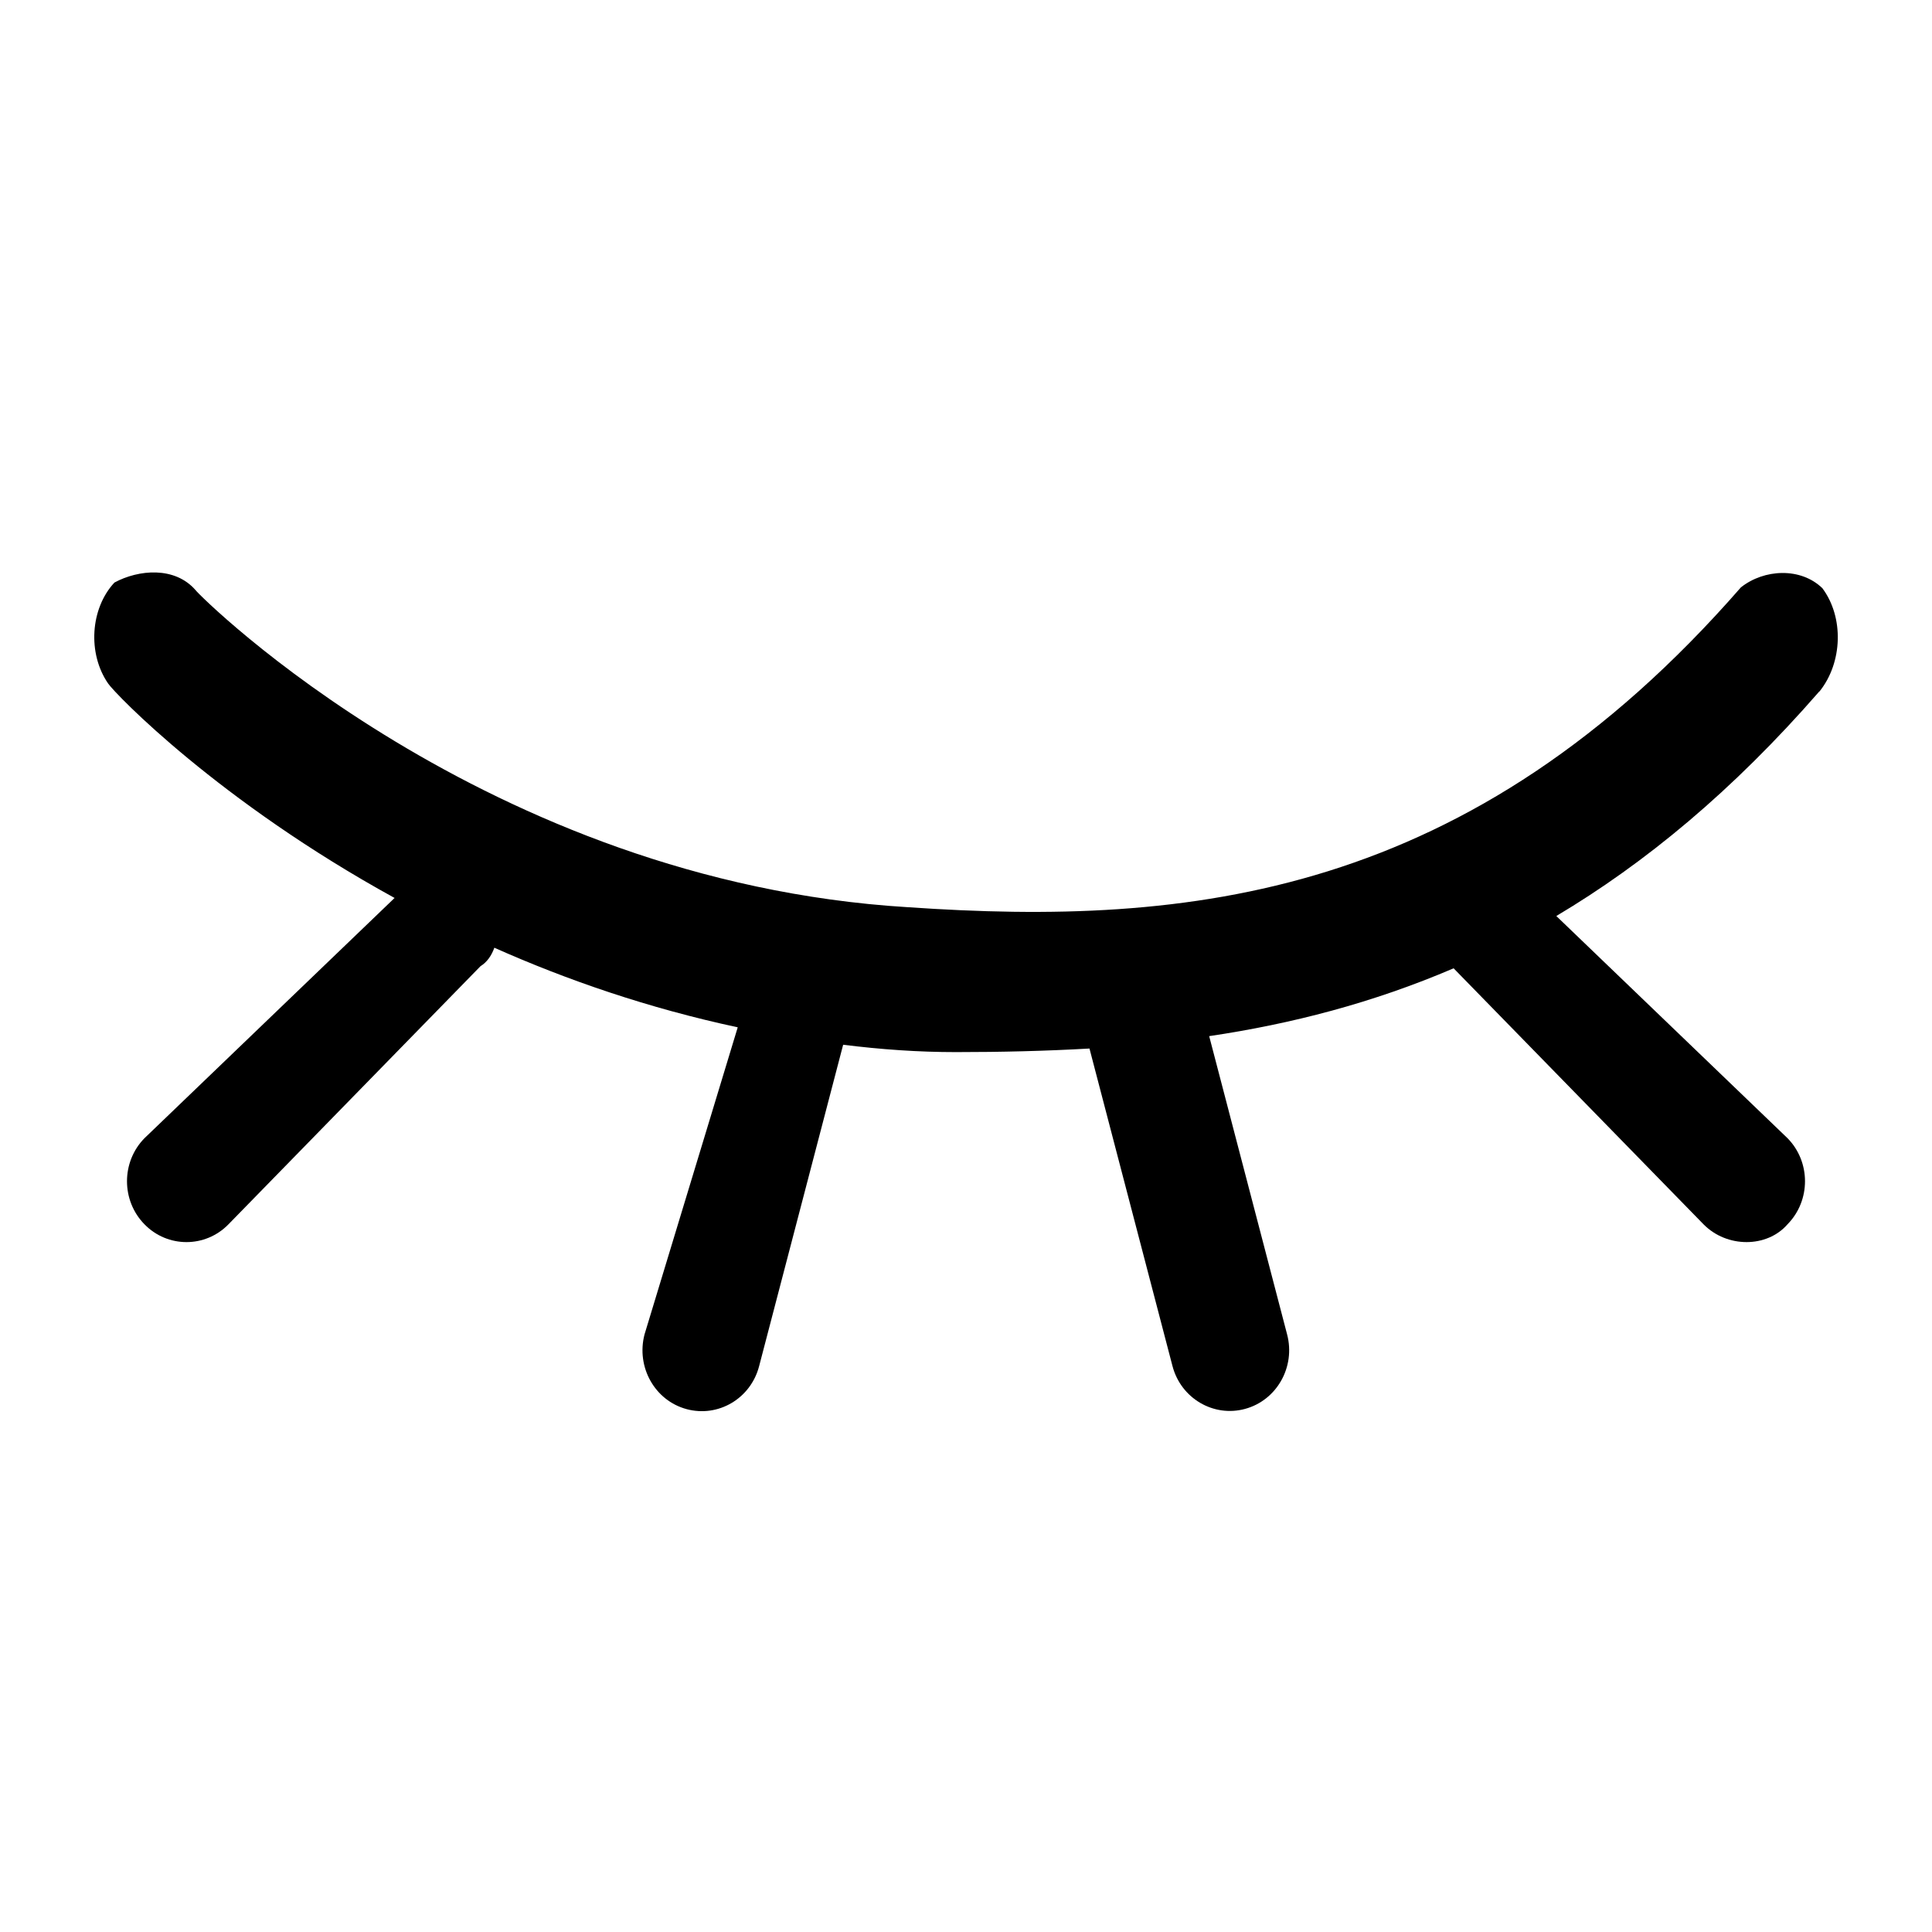 <?xml version="1.0" encoding="UTF-8"?><svg xmlns="http://www.w3.org/2000/svg" width="92" height="92" viewBox="0 0 92 92"><defs><style>.c{fill-rule:evenodd;}</style></defs><g id="a"><path class="c" d="M86.64,32.93c1.11-1.38,1.17-3.54,.14-4.92-1.03-1-2.77-.92-3.88-.04-12.93,14.82-26.29,16.15-39.67,15.23-20.08-1.22-33.71-14.8-33.91-15.09-.99-1.15-2.72-.99-3.87-.37-1.15,1.23-1.29,3.38-.3,4.81,.35,.51,5.28,5.62,13.64,10.21l-11.91,11.44c-1.11,1.13-1.11,2.97,0,4.1,1.1,1.13,2.9,1.13,4,0l12-12.29c.31-.19,.53-.51,.66-.88,3.46,1.54,7.34,2.88,11.59,3.79l-4.44,14.63c-.4,1.55,.49,3.14,2,3.55,1.51,.41,3.06-.5,3.46-2.05l4-15.3c.89,.11,1.78,.2,2.7,.26,.89,.06,1.78,.09,2.67,.09,2.13,0,4.25-.05,6.36-.17l3.95,15.11c.4,1.55,1.96,2.46,3.46,2.05,1.51-.41,2.41-2,2-3.55l-3.71-14.2c3.91-.58,7.79-1.58,11.64-3.23l11.9,12.19c1.11,1.13,3.02,1.13,4,0,1.11-1.13,1.11-2.97,0-4.1l-11.01-10.58c4.22-2.51,8.4-5.96,12.52-10.69Z"/></g><g id="b"/></svg>
